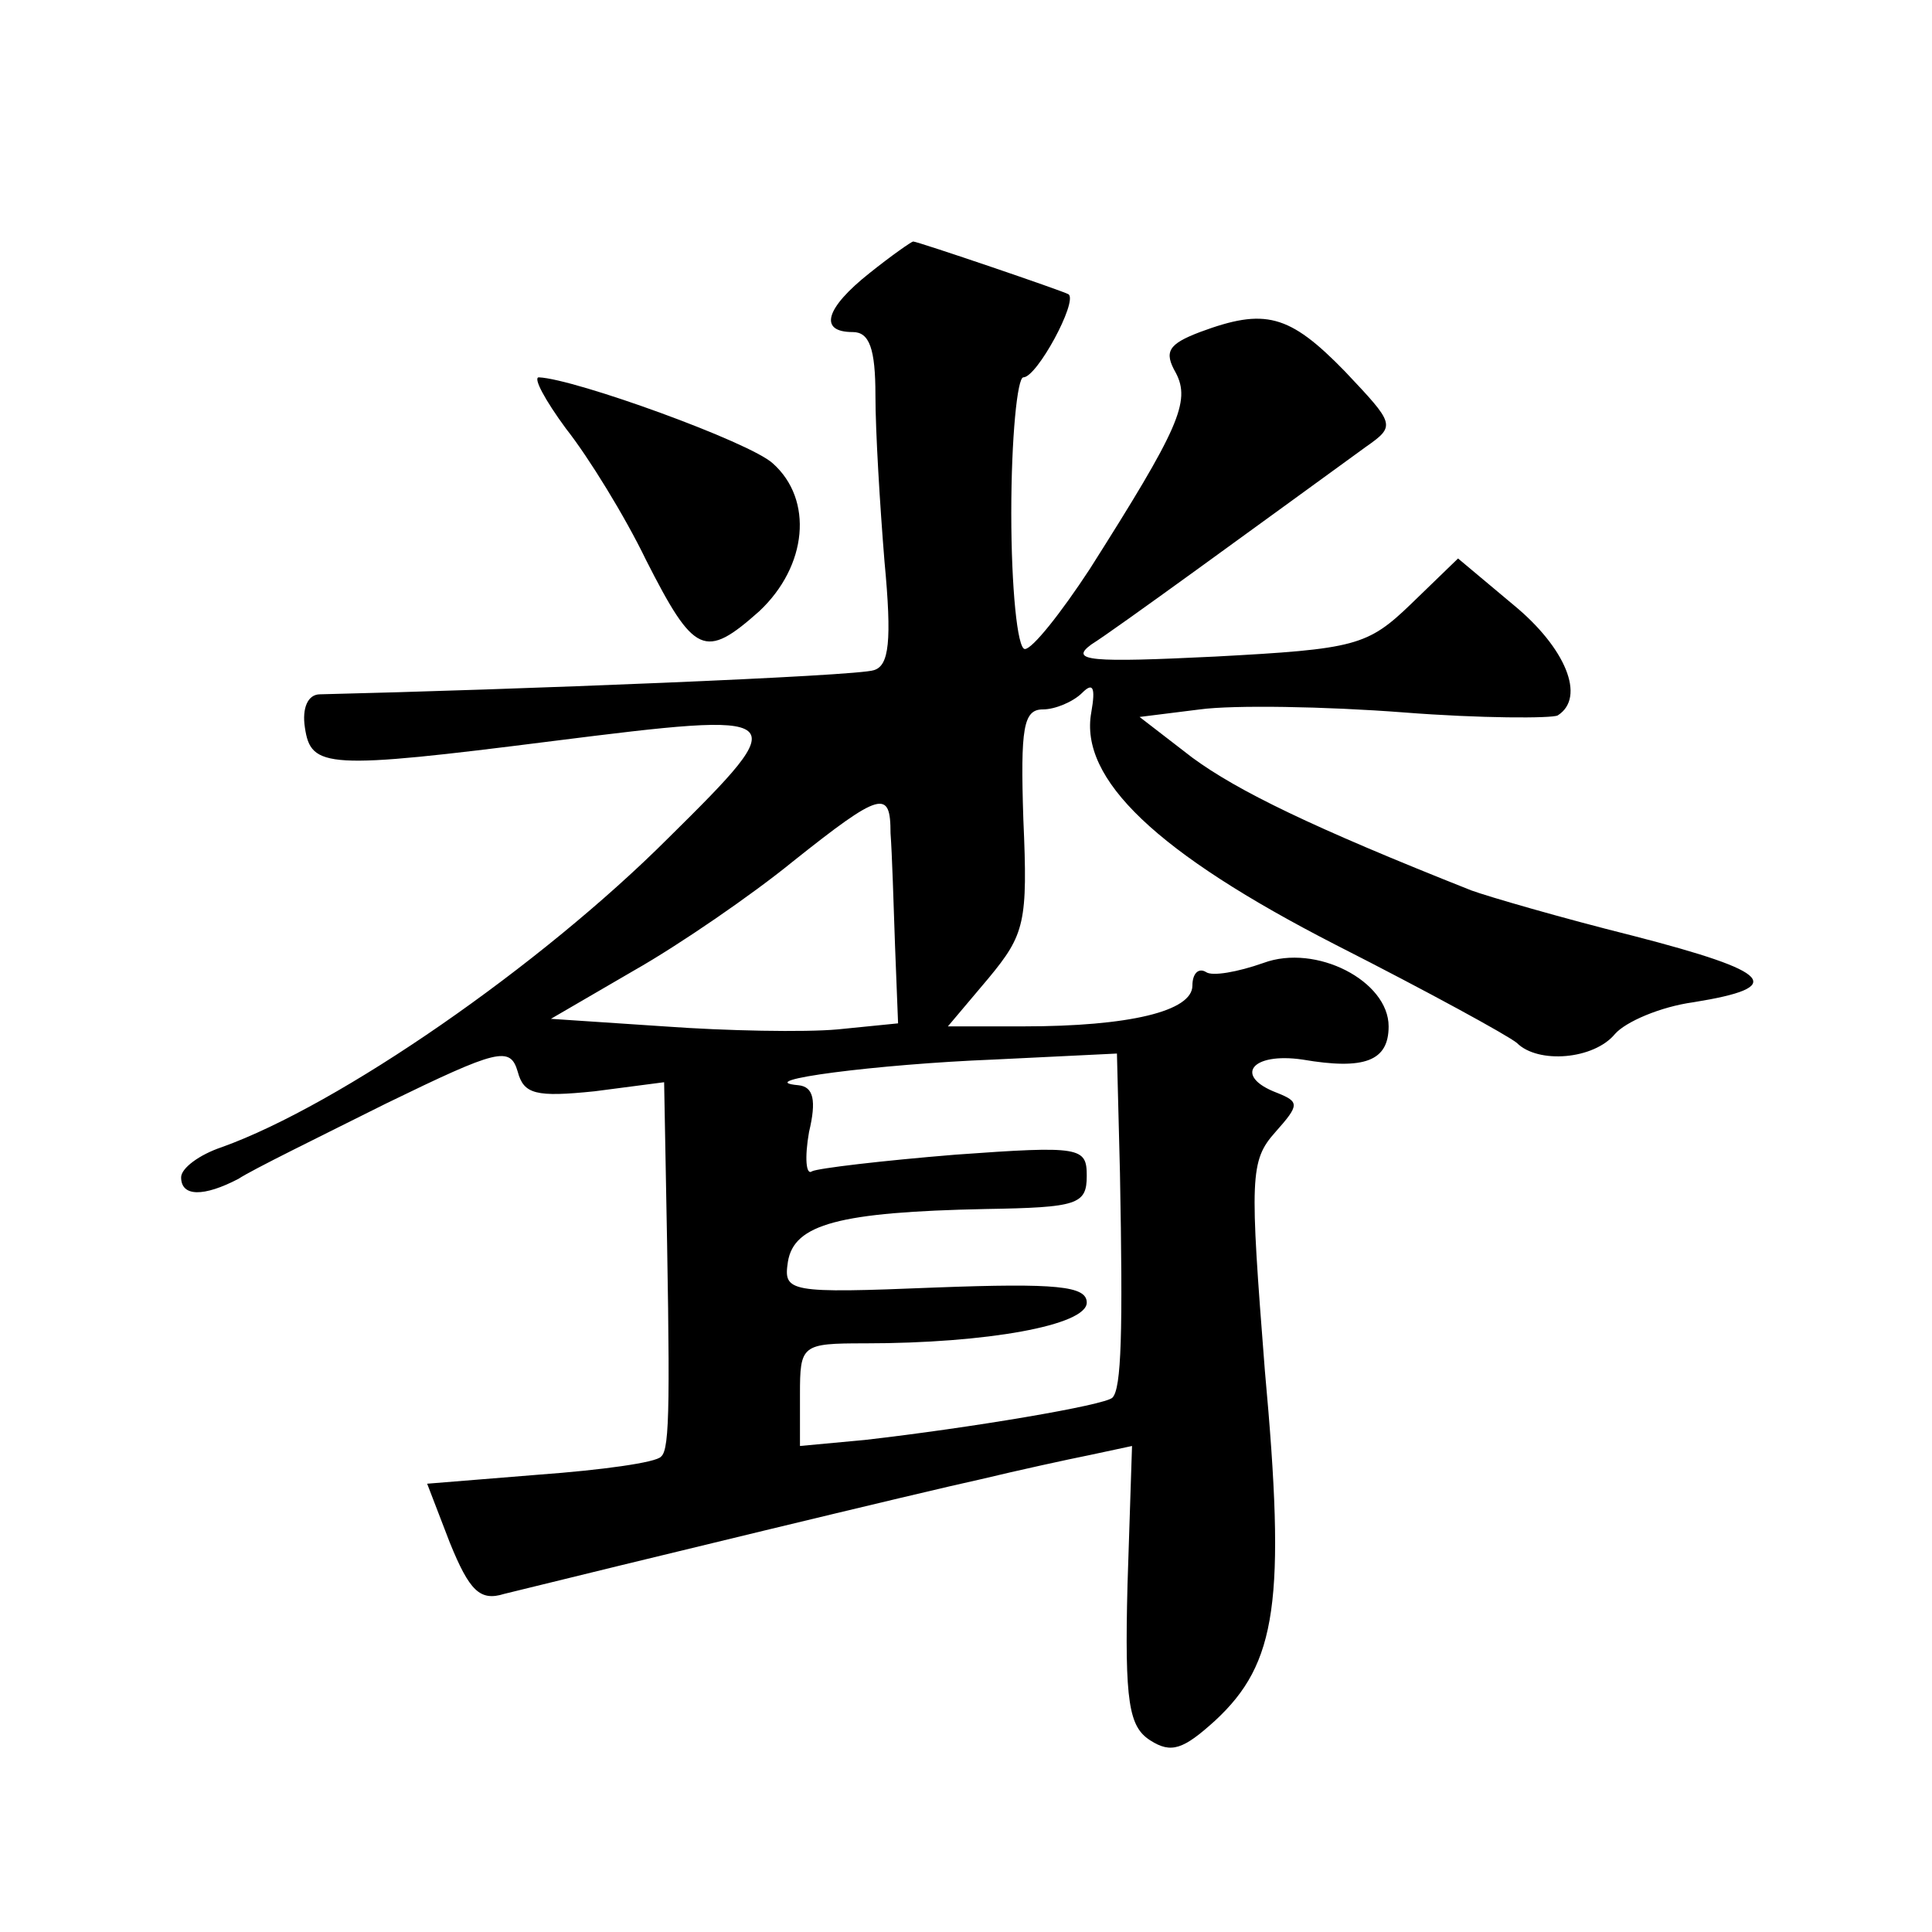 <?xml version="1.0" standalone="no"?>
<!DOCTYPE svg PUBLIC "-//W3C//DTD SVG 20010904//EN"
 "http://www.w3.org/TR/2001/REC-SVG-20010904/DTD/svg10.dtd">
<svg version="1.0" xmlns="http://www.w3.org/2000/svg"
 width="128pt" height="128pt" viewBox="0 0 128 128"
 preserveAspectRatio="xMidYMid meet">
<g transform="translate(0,128) scale(0.1,-0.1)"
fill="#0" stroke="none">
<path d="M576 1099 c-29 -23 -34 -39 -11 -39 11 0 15 -11 15 -42 0 -24 3 -73 6
-110 5 -53 3 -69 -7 -72 -11 -4 -240 -13 -367 -16 -8 0 -12 -9 -10 -22 4 -27 14
-28 164 -9 159 20 161 19 77 -64 -85 -85 -218 -177 -296 -205 -15 -5 -27 -14 -27
-20 0 -13 15 -13 38 -1 9 6 54 28 98 50 74 36 82 38 87 21 4 -15 12 -17 51 -13
l46 6 1 -54 c3 -157 3 -189 -3 -194 -3 -4 -40 -9 -81 -12 l-74 -6 15 -39 c13 -32
20 -39 36 -34 77 19 279 68 316 76 25 6 57 13 72 16 l28 6 -3 -92 c-2 -78 1 -94
15 -103 14 -9 22 -6 43 13 41 38 47 79 33 232 -10 128 -10 139 7 158 16 18 16 20
1 26 -29 11 -17 27 17 22 41 -7 57 -1 57 22 0 30 -48 55 -83 42 -17 -6 -34 -9 -38
-6 -5 3 -9 -1 -9 -9 0 -17 -42 -27 -112 -27 l-50 0 27 32 c24 29 26 37 23 105 -2
61 0 73 13 73 8 0 20 5 26 11 7 7 9 4 6 -13 -8 -44 43 -93 162 -154 61 -31 114
-60 120 -65 14 -14 51 -11 65 6 7 8 30 18 52 21 62 10 53 20 -40 44 -48 12 -96
26 -107 30 -106 42 -155 66 -185 88 l-35 27 40 5 c22 3 83 2 135 -2 51 -4 98 -4
102 -2 19 12 5 45 -29 73 l-37 31 -31 -30 c-29 -28 -37 -30 -130 -35 -82 -4 -97
-3 -82 8 16 10 109 78 182 131 20 14 19 15 -14 50 -37 38 -53 42 -96 26 -21 -8
-24 -13 -16 -27 10 -19 2 -37 -57 -130 -19 -29 -38 -53 -43 -53 -5 0 -9 41 -9 90
0 50 4 90 8 90 9 0 36 50 30 55 -3 2 -100 35 -103 35 -1 0 -14 -9 -29 -21z m14
-371 c1 -13 2 -46 3 -75 l2 -51 -40 -4 c-22 -2 -74 -1 -115 2 l-75 5 55 32 c30
17 78 50 105 72 59 47 65 48 65 19z m152 -225 c2 -106 1 -143 -5 -149 -5 -5 -94
-20 -164 -28 l-43 -4 0 34 c0 33 1 34 43 34 81 0 147 12 147 27 0 11 -20 13 -100
10 -98 -4 -101 -3 -98 17 4 25 34 33 131 35 61 1 67 3 67 22 0 19 -4 20 -87 14
-49 -4 -91 -9 -95 -11 -4 -3 -5 9 -2 26 5 21 3 30 -7 31 -33 3 53 14 129 17 l82
4 2 -79z M375 996 c15 -19 39 -58 53 -87 32 -63 39 -66 75 -34 32 30 36 74 9 98
-15 14 -131 56 -155 57 -4 0 4 -15 18 -34z"/>
</g>
</svg>
